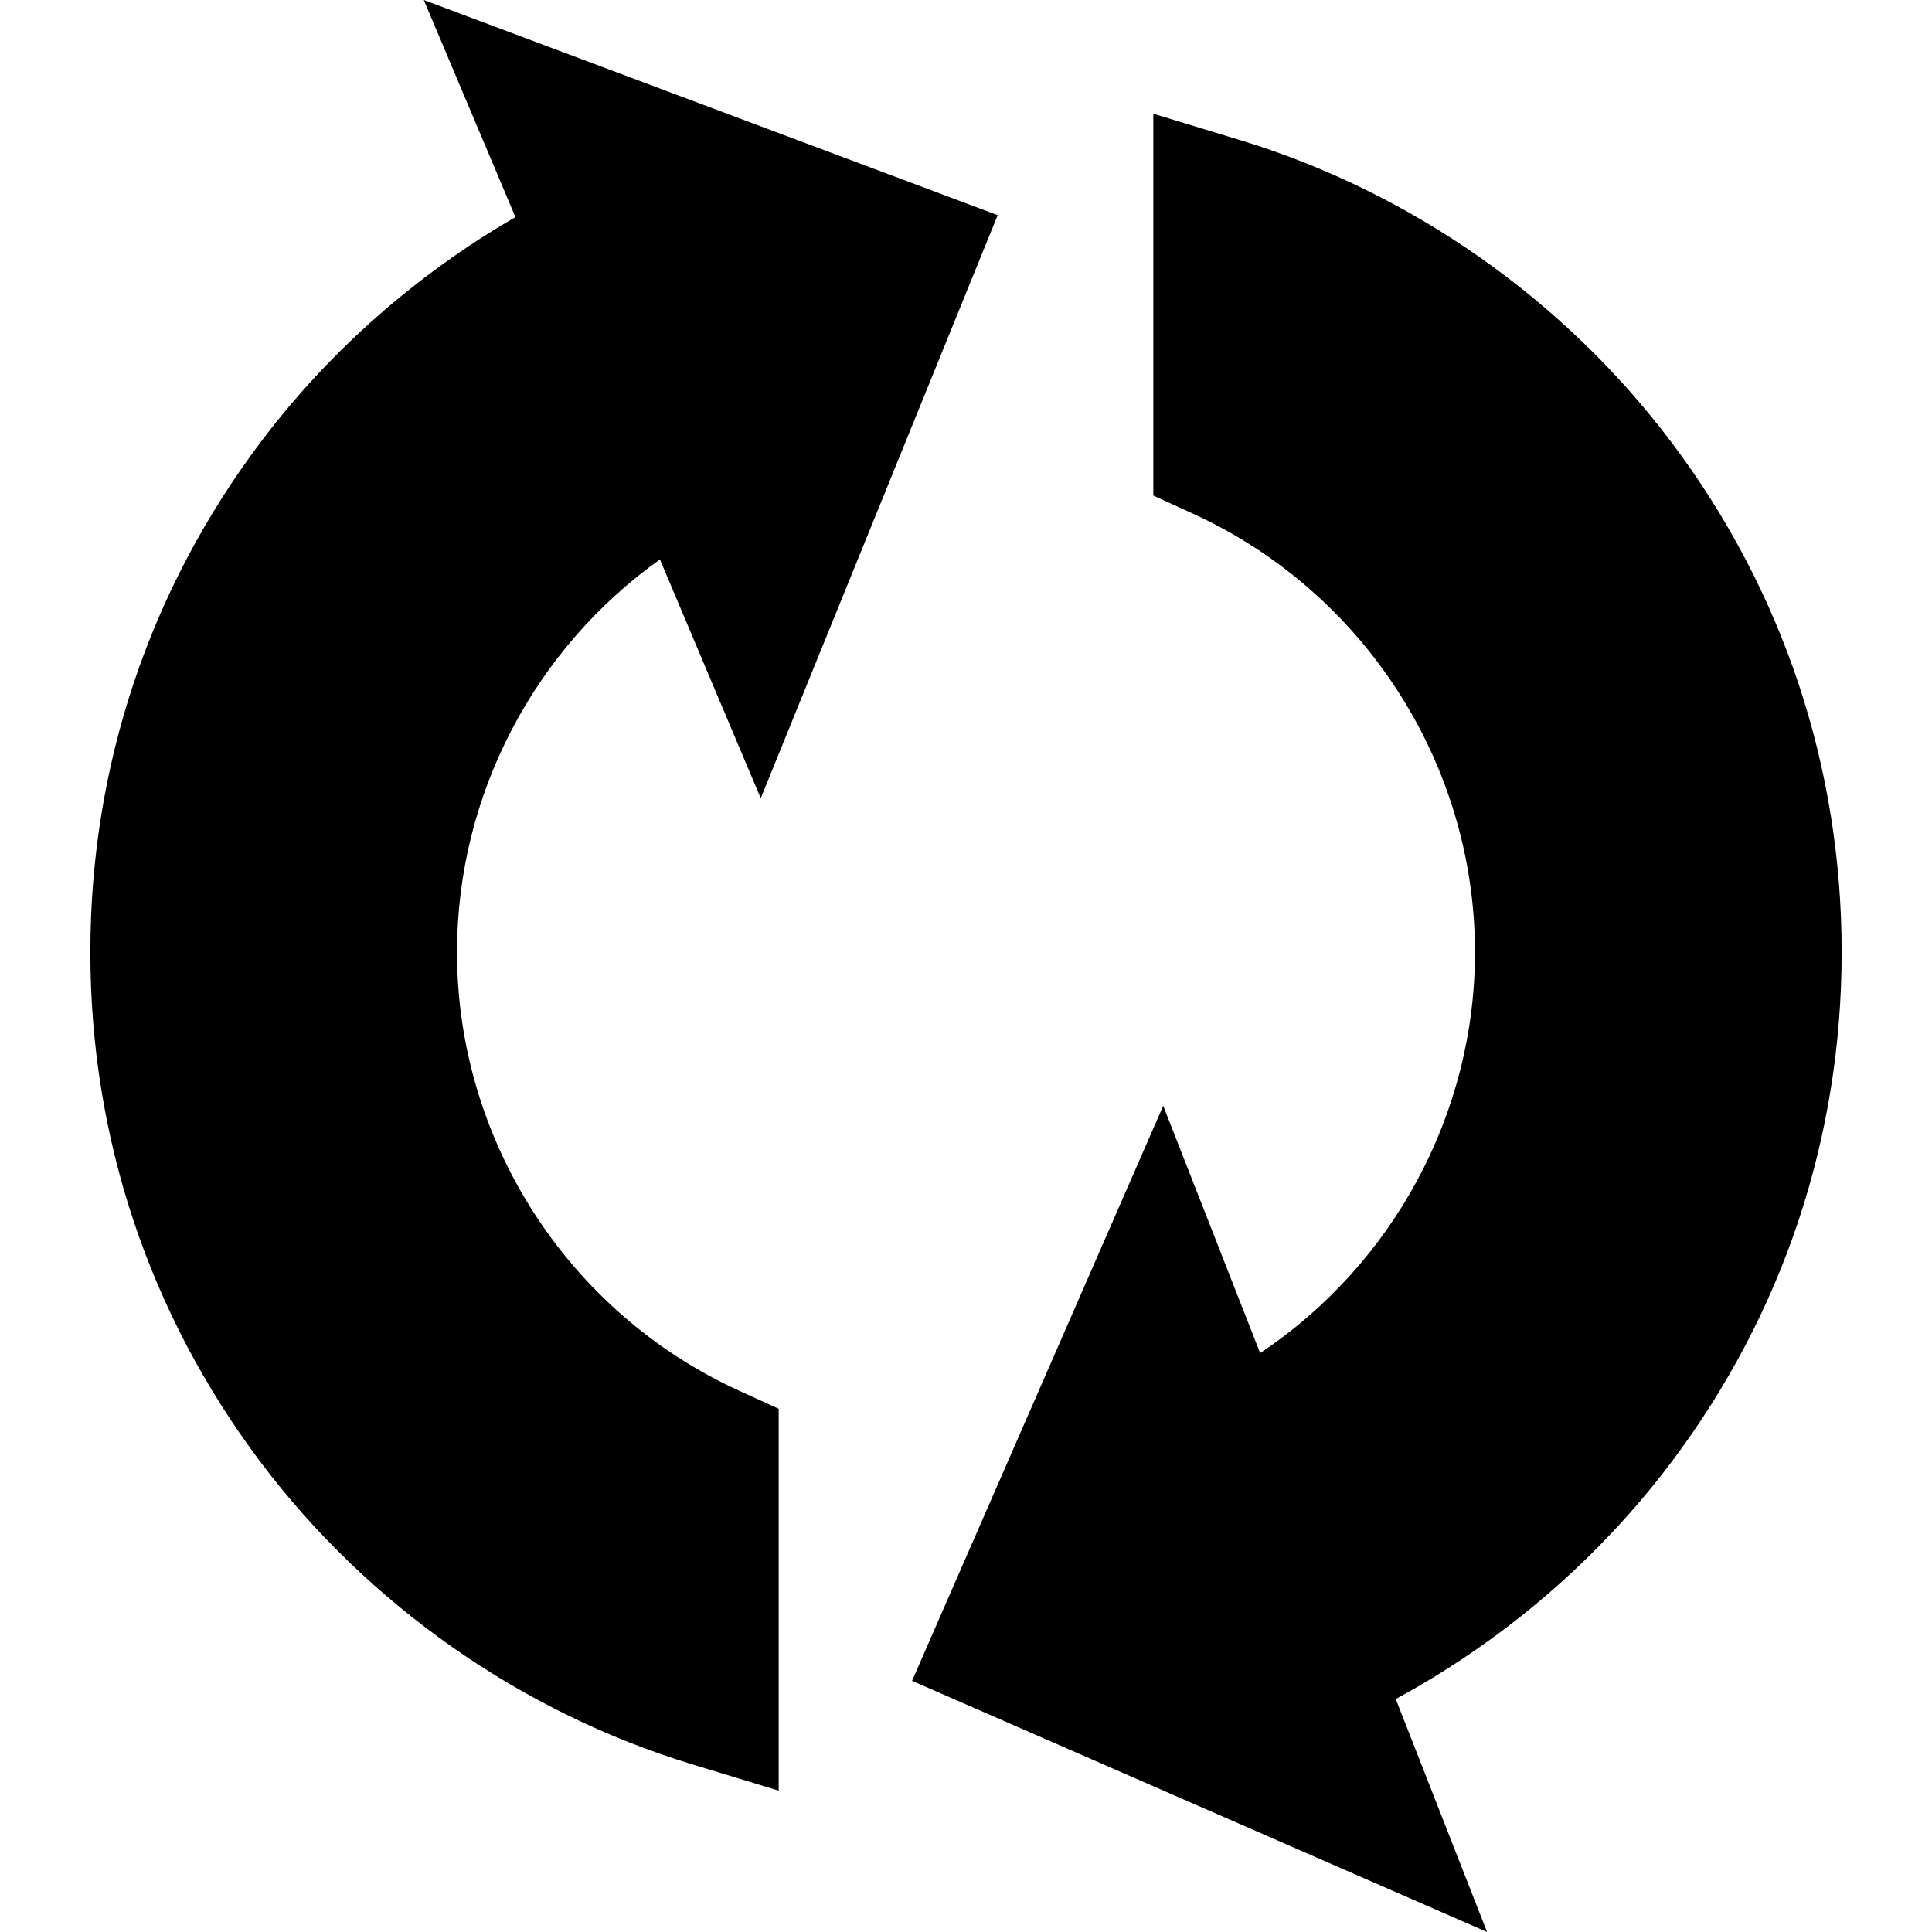 <?xml version="1.0" encoding="iso-8859-1"?>
<!-- Uploaded to: SVG Repo, www.svgrepo.com, Generator: SVG Repo Mixer Tools -->
<!DOCTYPE svg PUBLIC "-//W3C//DTD SVG 1.1//EN" "http://www.w3.org/Graphics/SVG/1.1/DTD/svg11.dtd">
<svg fill="#000000" height="800px" width="800px" version="1.1" id="Capa_1" xmlns="http://www.w3.org/2000/svg" xmlns:xlink="http://www.w3.org/1999/xlink" 
	 viewBox="0 0 214.573 214.573" xml:space="preserve">
<path d="M82.098,154.462l4.386,2.002v42.412l-9.685-2.949c-18.921-5.761-35.922-17.68-47.872-33.561
	c-12.36-16.427-18.894-36.004-18.894-56.615c0-20.61,6.534-40.188,18.894-56.614c7.644-10.159,17.361-18.684,28.318-25.025L47.068,0
	l63.736,23.898L84.49,88.654L73.294,62.131c-13.939,9.93-22.537,26.151-22.537,43.62C50.757,126.652,63.059,145.772,82.098,154.462z
	 M185.646,49.137c-11.95-15.882-28.951-27.8-47.872-33.561l-9.685-2.948v42.411l4.386,2.002c19.038,8.688,31.34,27.809,31.34,48.71
	c0,18.015-9.144,34.7-23.858,44.531l-10.768-27.469l-27.895,63.864l63.864,27.896l-10.143-25.875
	c11.906-6.453,22.452-15.463,30.63-26.332c12.36-16.427,18.894-36.004,18.894-56.615C204.54,85.141,198.007,65.563,185.646,49.137z"
	/>
</svg>